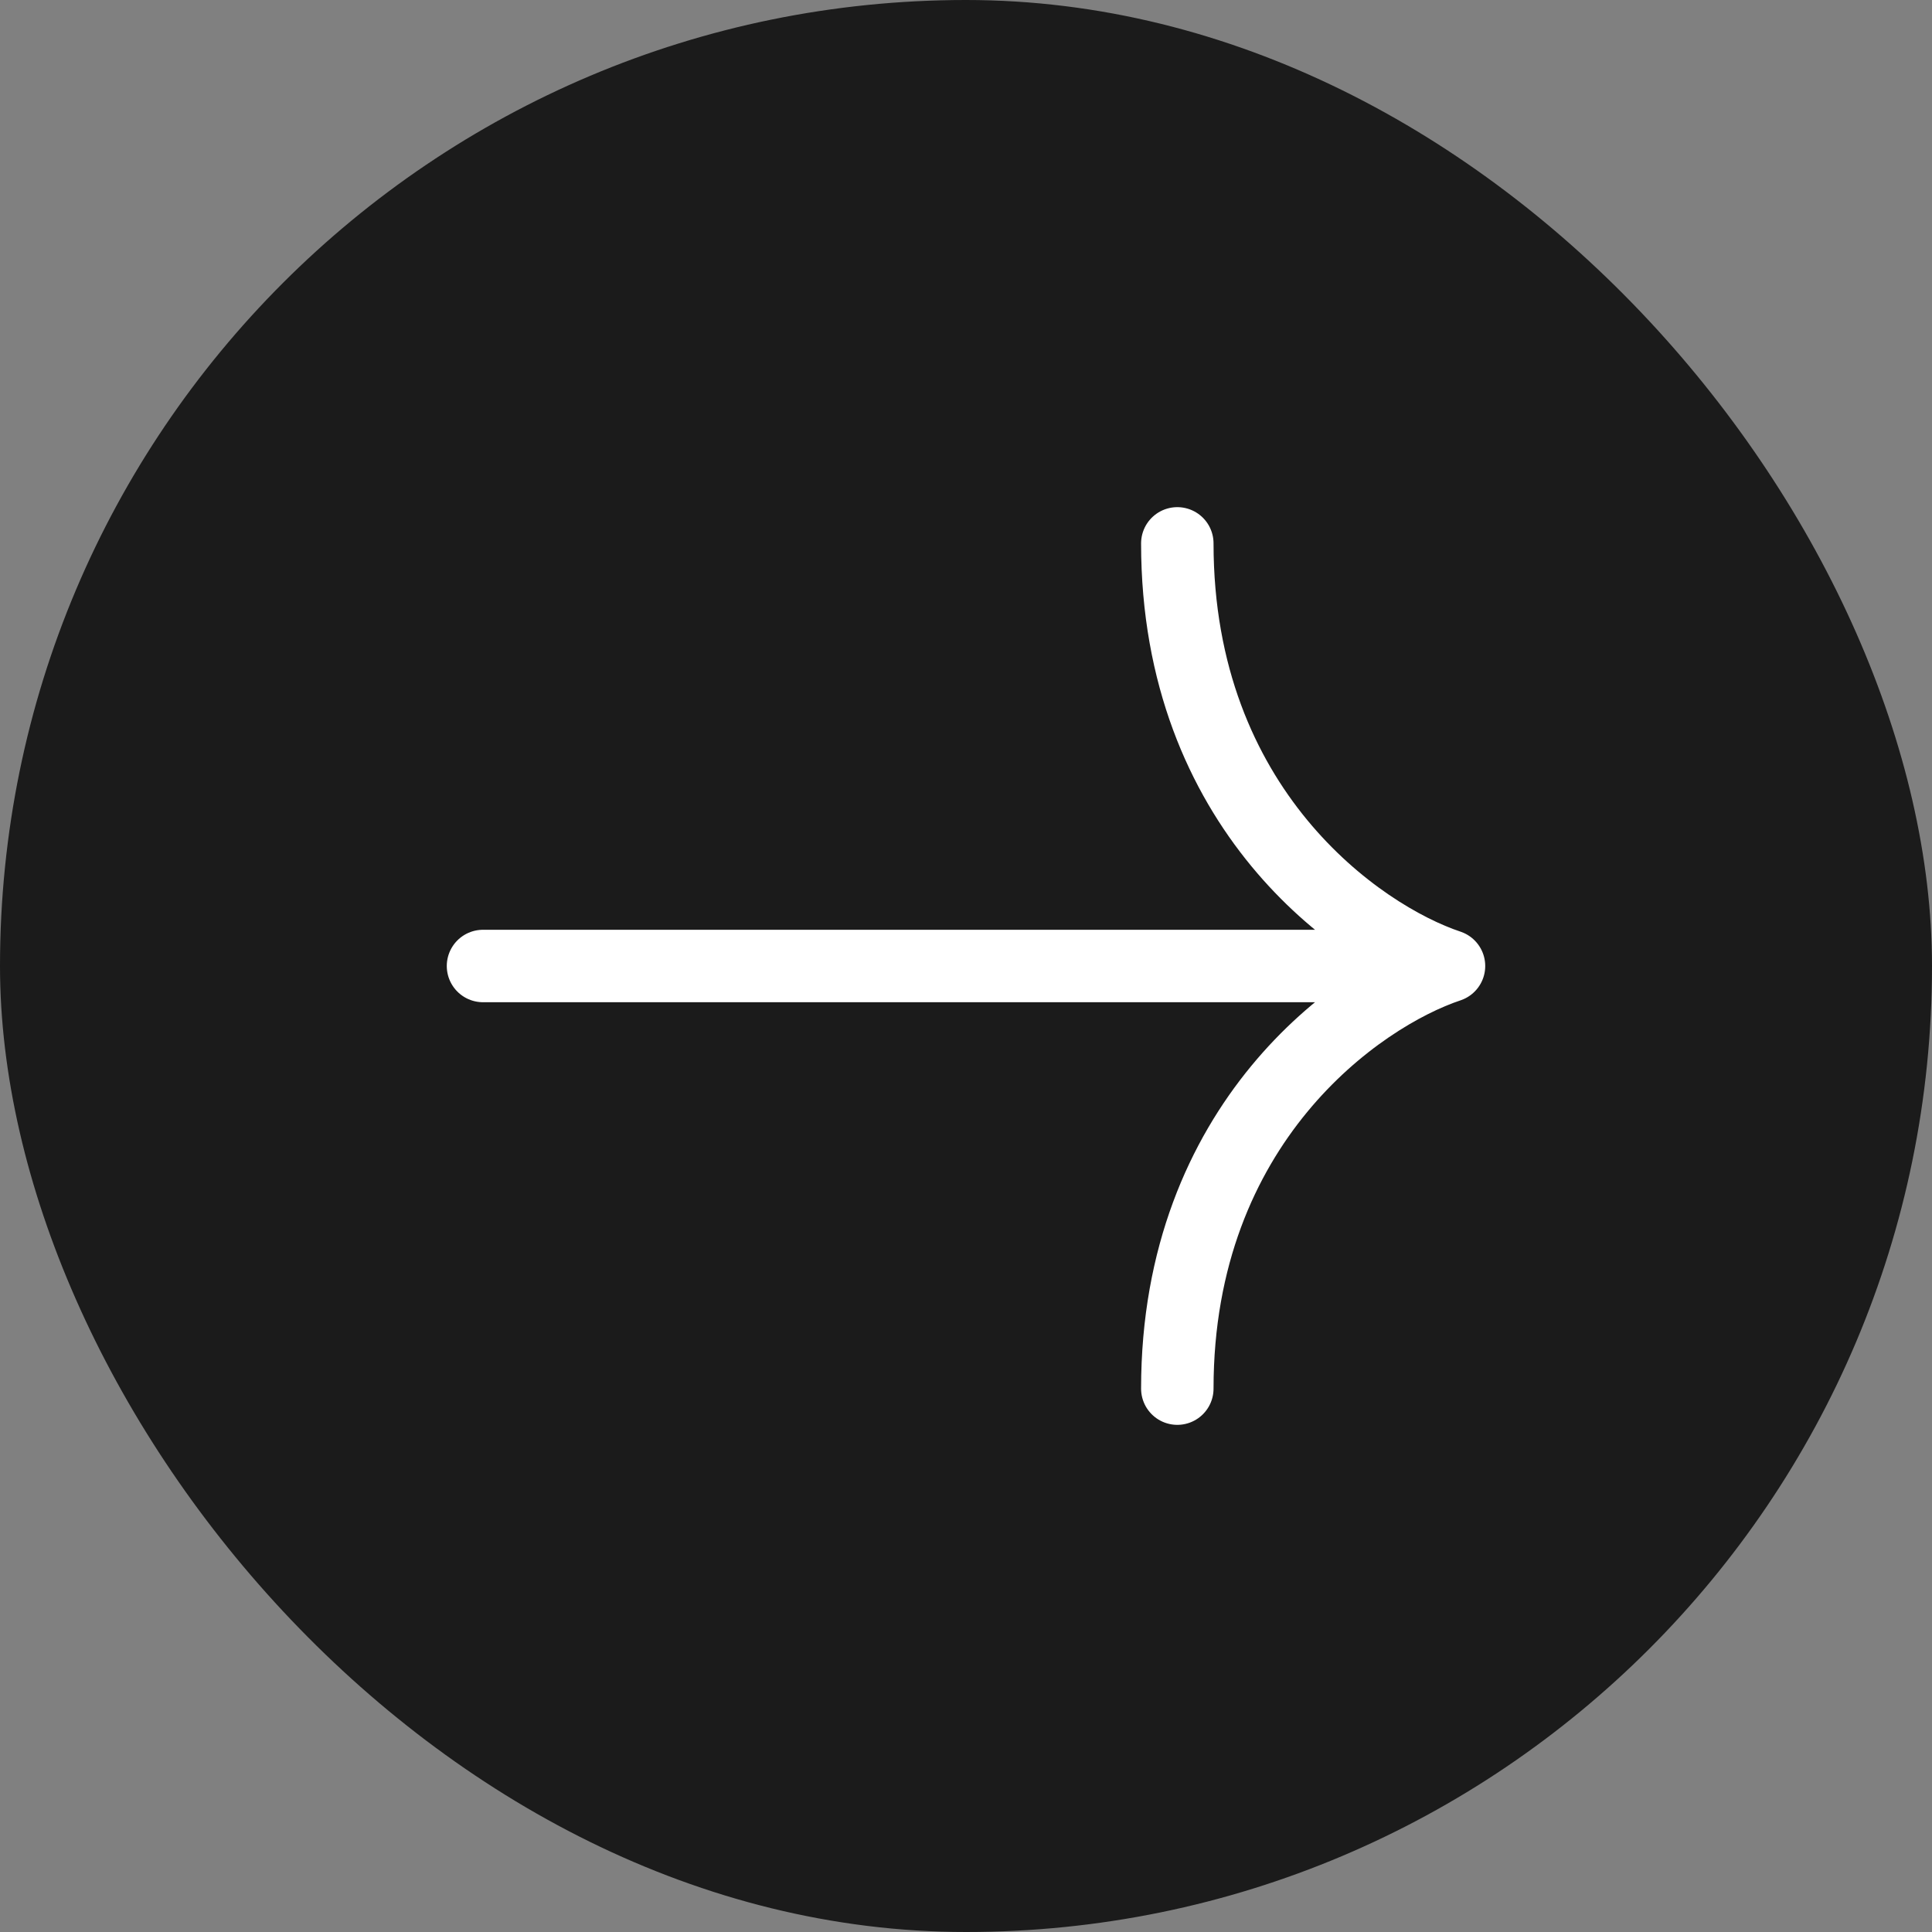 <svg width="32" height="32" viewBox="0 0 32 32" fill="none" xmlns="http://www.w3.org/2000/svg">
<rect x="0" y="0" width="32" height="32" fill="#808080" stroke="none"/>
<rect width="32" height="32" rx="16" fill="#1B1B1B"/>
<path d="M24 16C22.5 15.5 19.5 13.4 19.5 9M24 16C22.5 16.5 19.5 18.6 19.5 23M24 16H8" stroke="white" stroke-width="1.2" stroke-linecap="round"/>
</svg>
